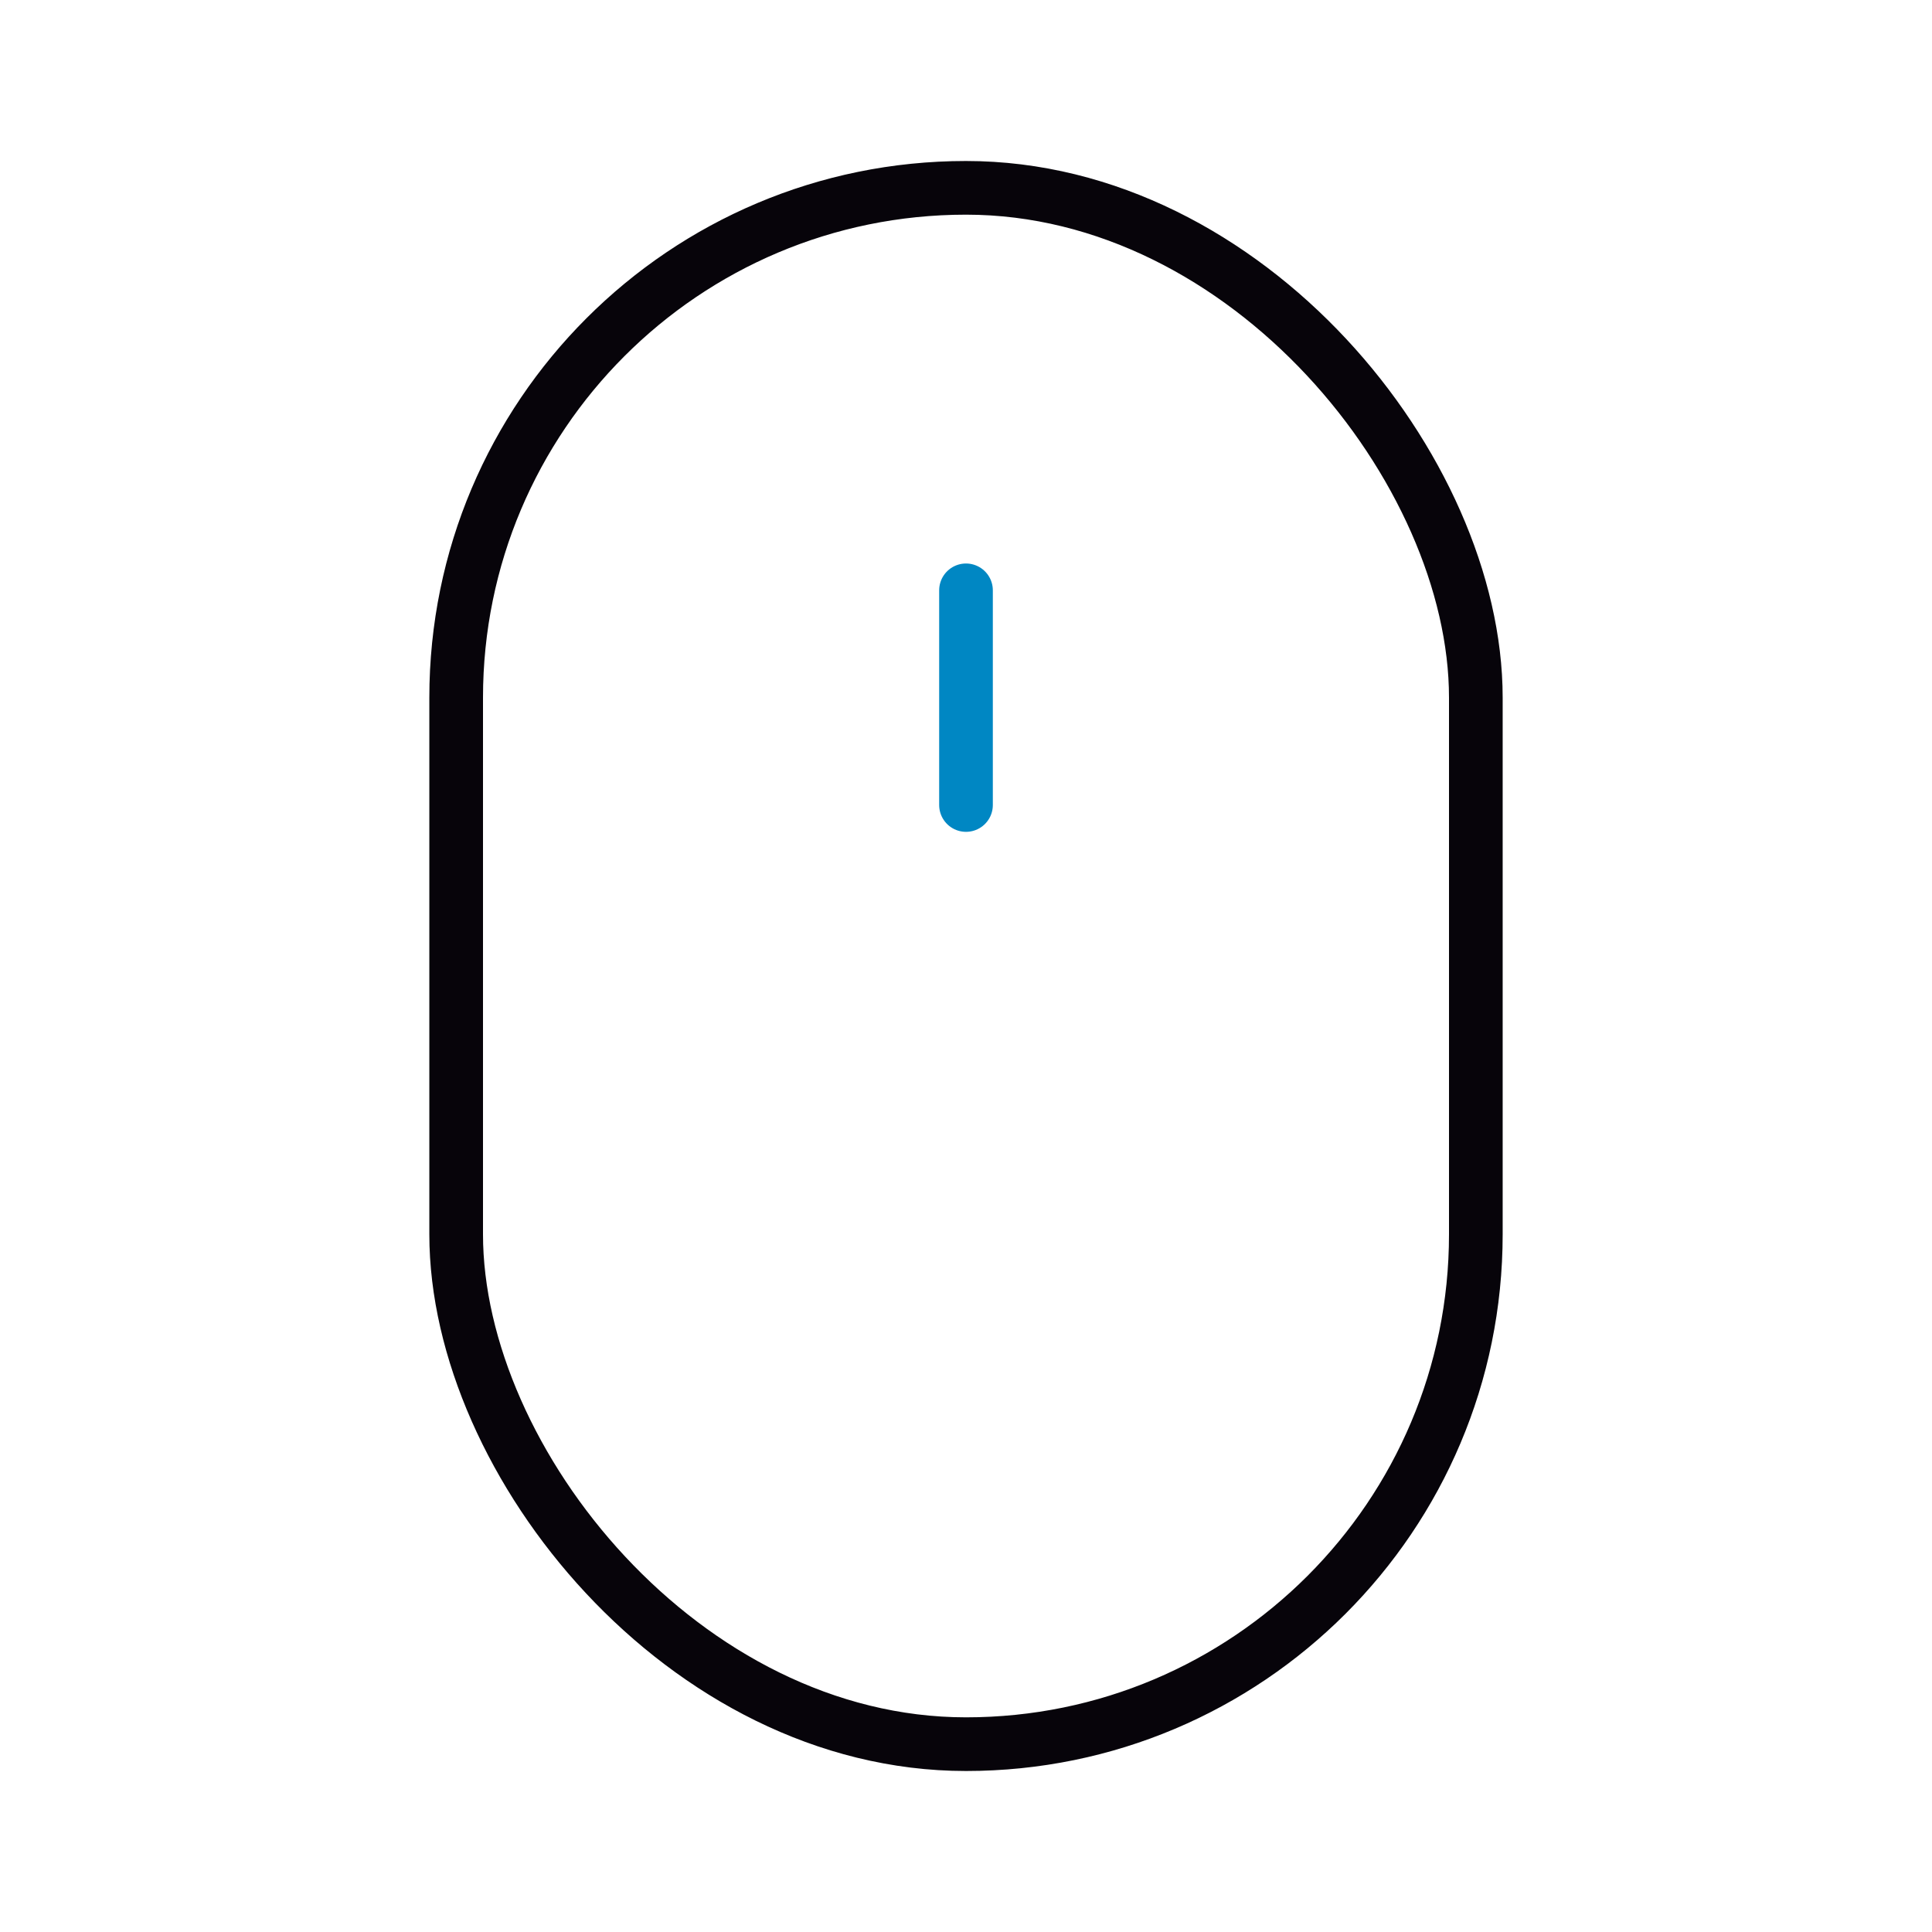 <svg width="36" height="36" viewBox="0 0 36 36" fill="none" xmlns="http://www.w3.org/2000/svg">
<rect x="8.5" y="3.5" width="19" height="29" rx="9.5" stroke="#07040A"/>
<path d="M18 11V15" stroke="#0087C3" stroke-linecap="round"/>
</svg>
